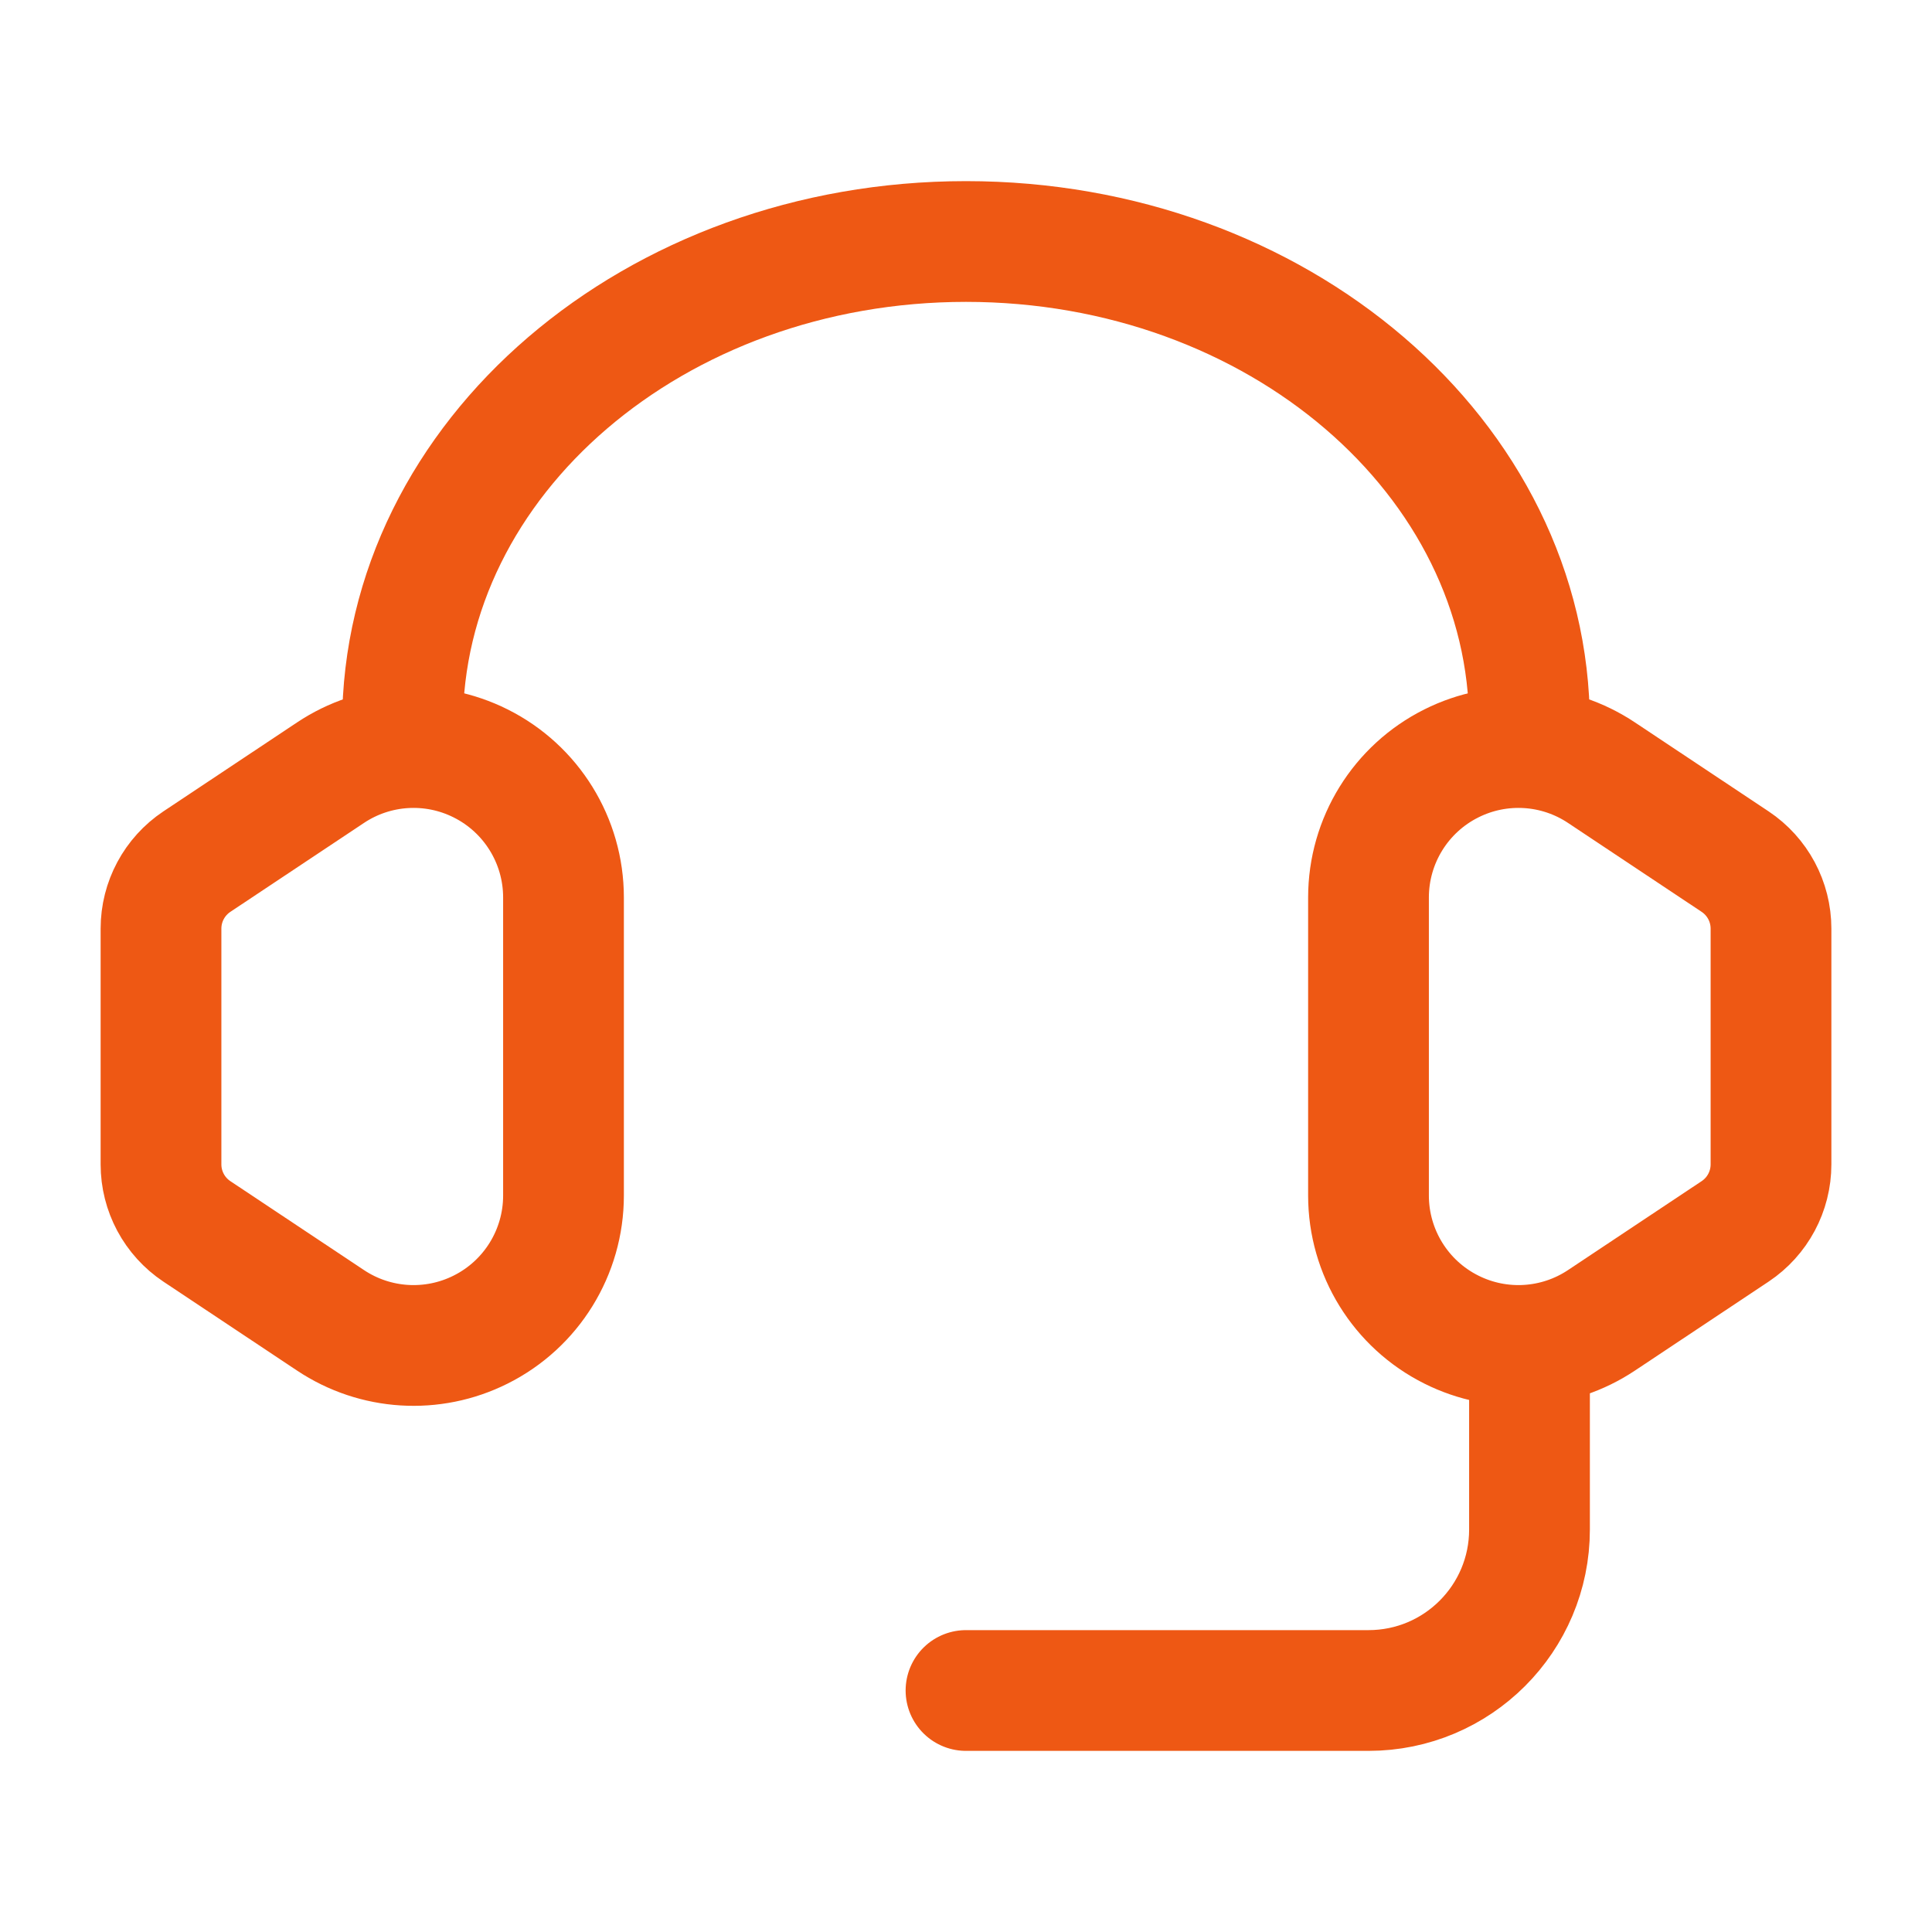 <svg xmlns="http://www.w3.org/2000/svg" viewBox="0 0 24 24" width="24" height="24" color="#ee5814" fill="none">
    <path d="M5 9C5 5.686 8.134 3 12 3C15.866 3 19 5.686 19 9" stroke="#ee5814" stroke-width="1.5" stroke-linecap="round" stroke-linejoin="round"></path>
    <path d="M19 17V19C19 20.105 18.105 21 17 21H12" stroke="#ee5814" stroke-width="1.5" stroke-linecap="round" stroke-linejoin="round"></path>
    <path d="M4.105 9.599L2.446 10.703C2.167 10.889 2 11.201 2 11.536V14.464C2 14.799 2.167 15.111 2.446 15.297L4.105 16.401C4.661 16.772 5.373 16.816 5.97 16.517C6.601 16.202 7 15.557 7 14.851V11.149C7 10.443 6.601 9.798 5.97 9.483C5.373 9.184 4.661 9.228 4.105 9.599Z" stroke="#ee5814" stroke-width="1.5" stroke-linecap="round" stroke-linejoin="round"></path>
    <path d="M18.03 9.483C18.627 9.184 19.339 9.228 19.895 9.599L21.554 10.703C21.833 10.889 22 11.201 22 11.536V14.464C22 14.799 21.833 15.111 21.554 15.297L19.895 16.401C19.339 16.772 18.627 16.816 18.03 16.517V16.517C17.399 16.202 17 15.557 17 14.851V11.149C17 10.443 17.399 9.798 18.03 9.483V9.483Z" stroke="#ee5814" stroke-width="1.5" stroke-linecap="round" stroke-linejoin="round"></path>
</svg>